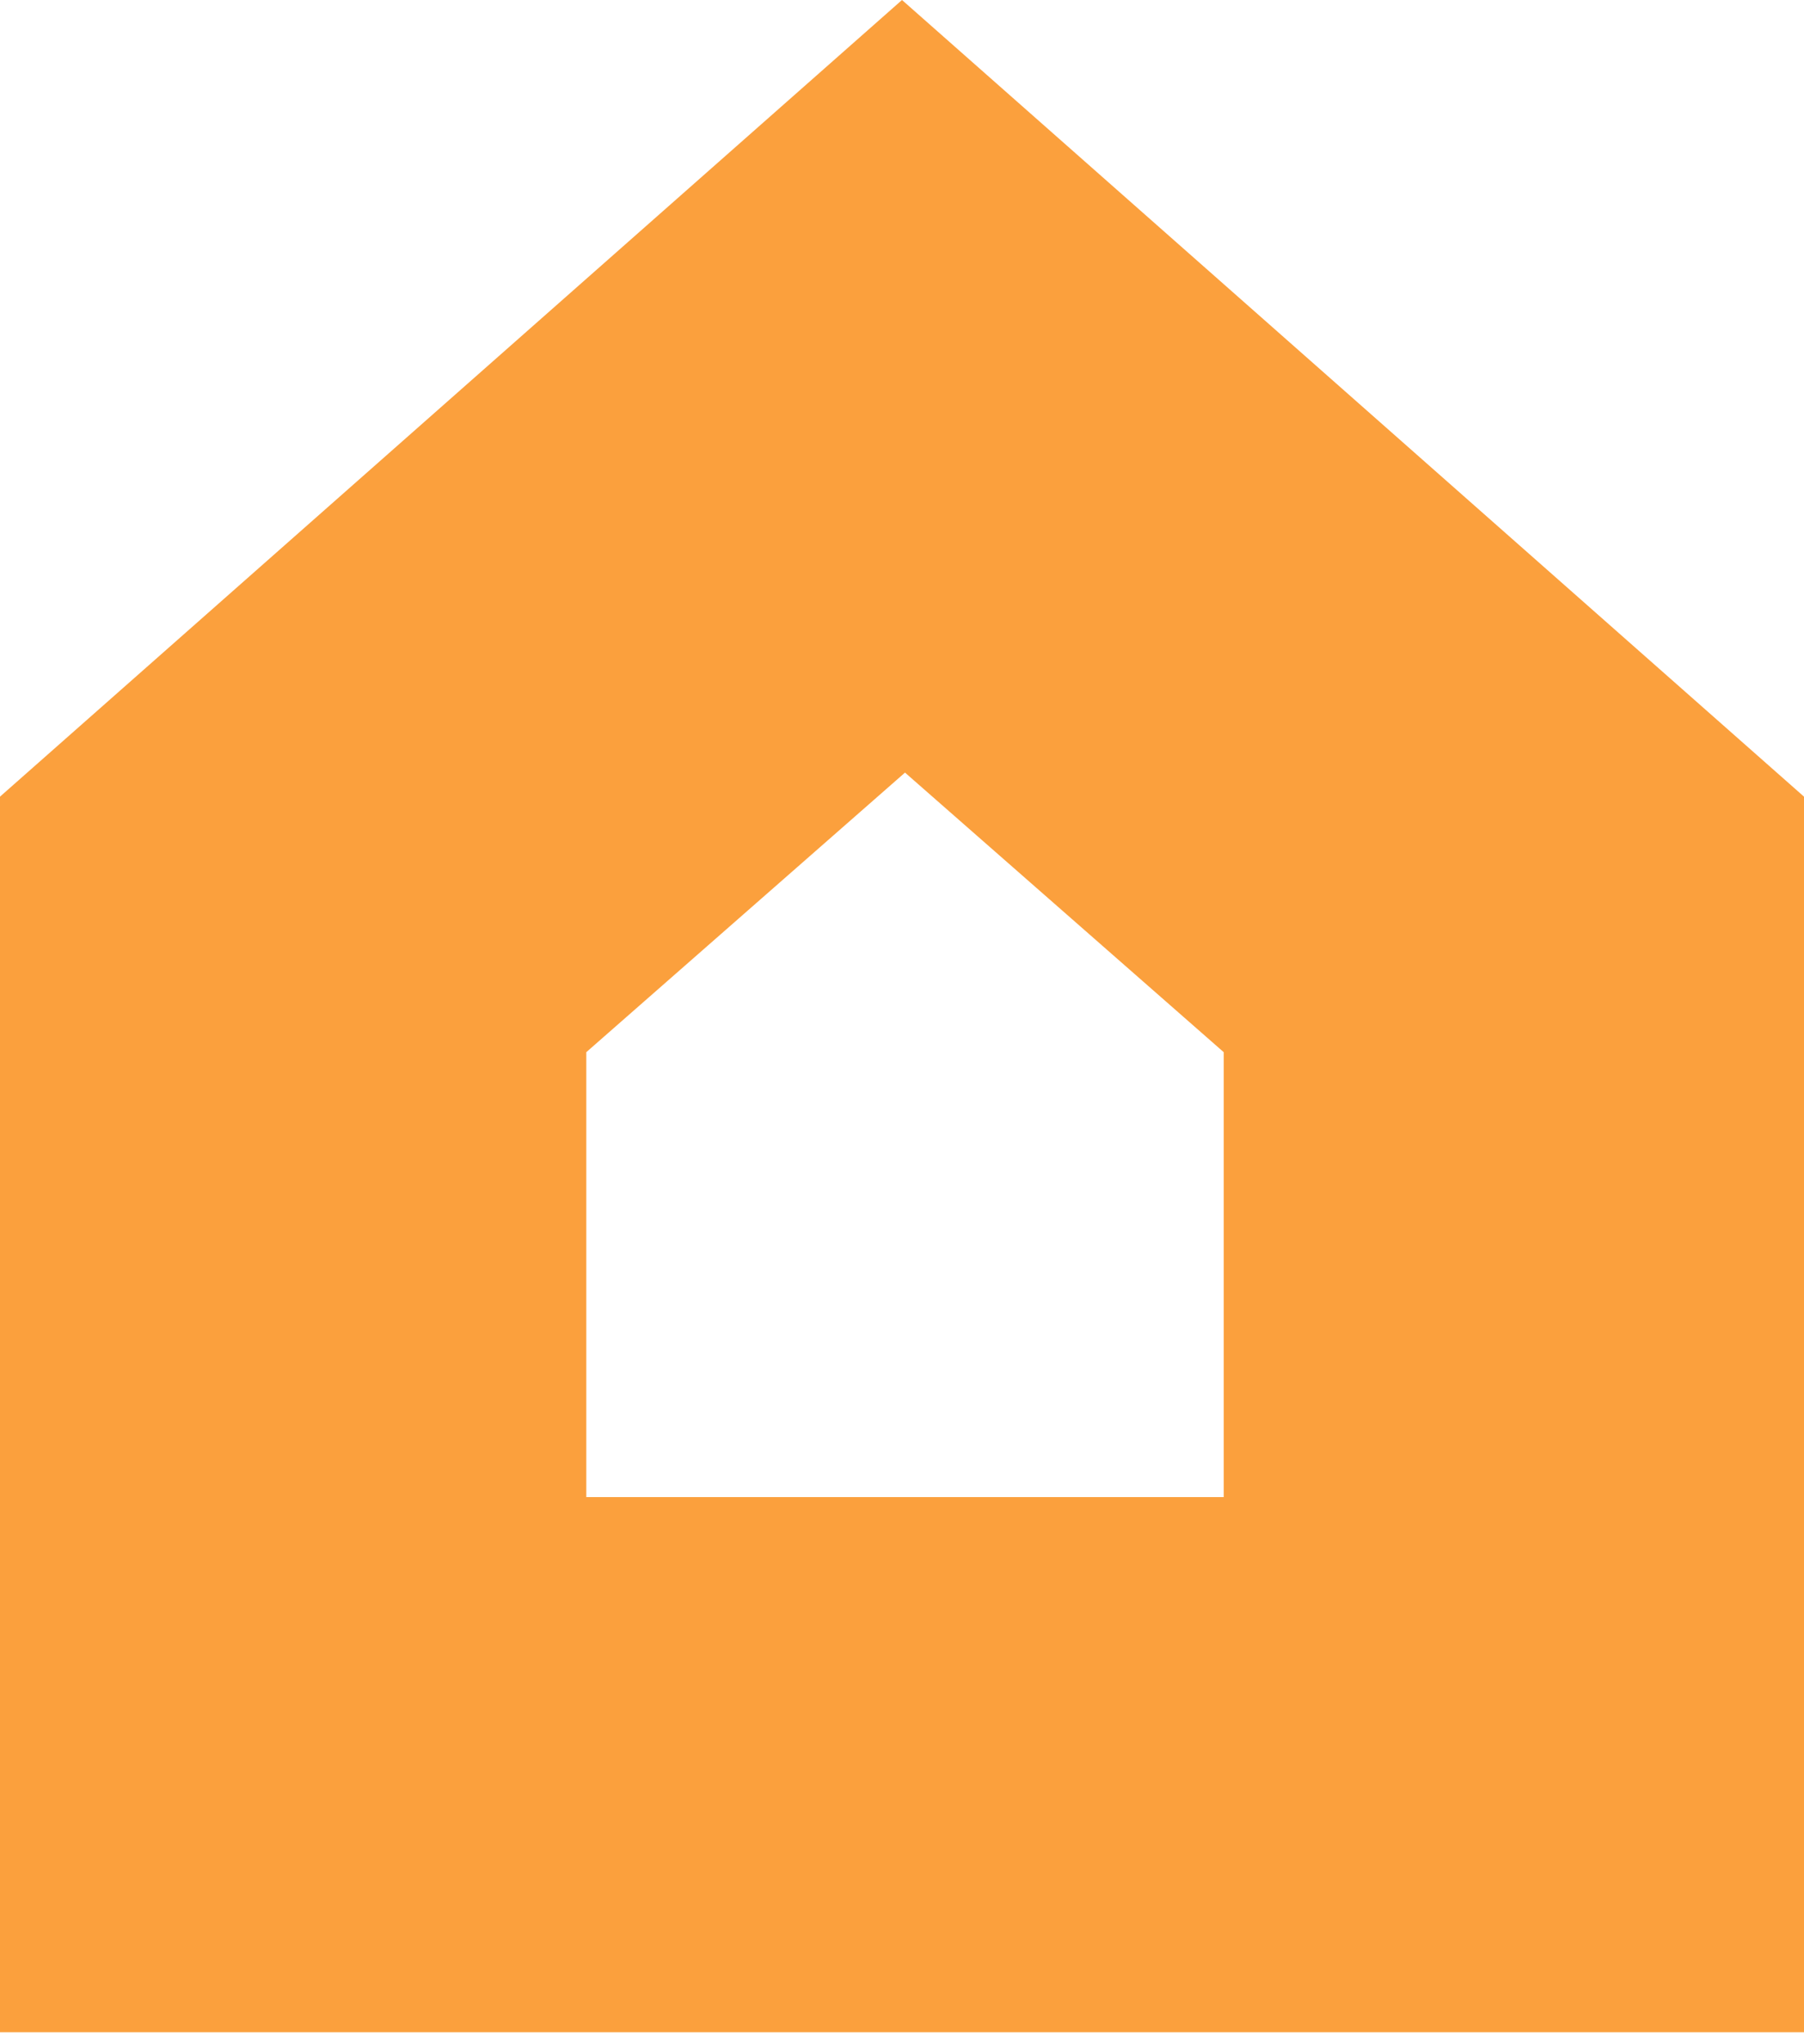 <?xml version="1.0" encoding="utf-8"?>
<!-- Generator: Adobe Illustrator 26.0.0, SVG Export Plug-In . SVG Version: 6.00 Build 0)  -->
<svg version="1.1" id="Calque_1" xmlns="http://www.w3.org/2000/svg" xmlns:xlink="http://www.w3.org/1999/xlink" x="0px" y="0px"
	 viewBox="0 0 60 68" style="enable-background:new 0 0 60 68;" xml:space="preserve">
<style type="text/css">
	.st0{fill:#FBA03D;}
</style>
<path class="st0" d="M30,0L0,26.5v41.1h60V26.5L30,0z M40.7,49.8H19.5V35l10.6-9.3L40.7,35V49.8z"/>
</svg>

